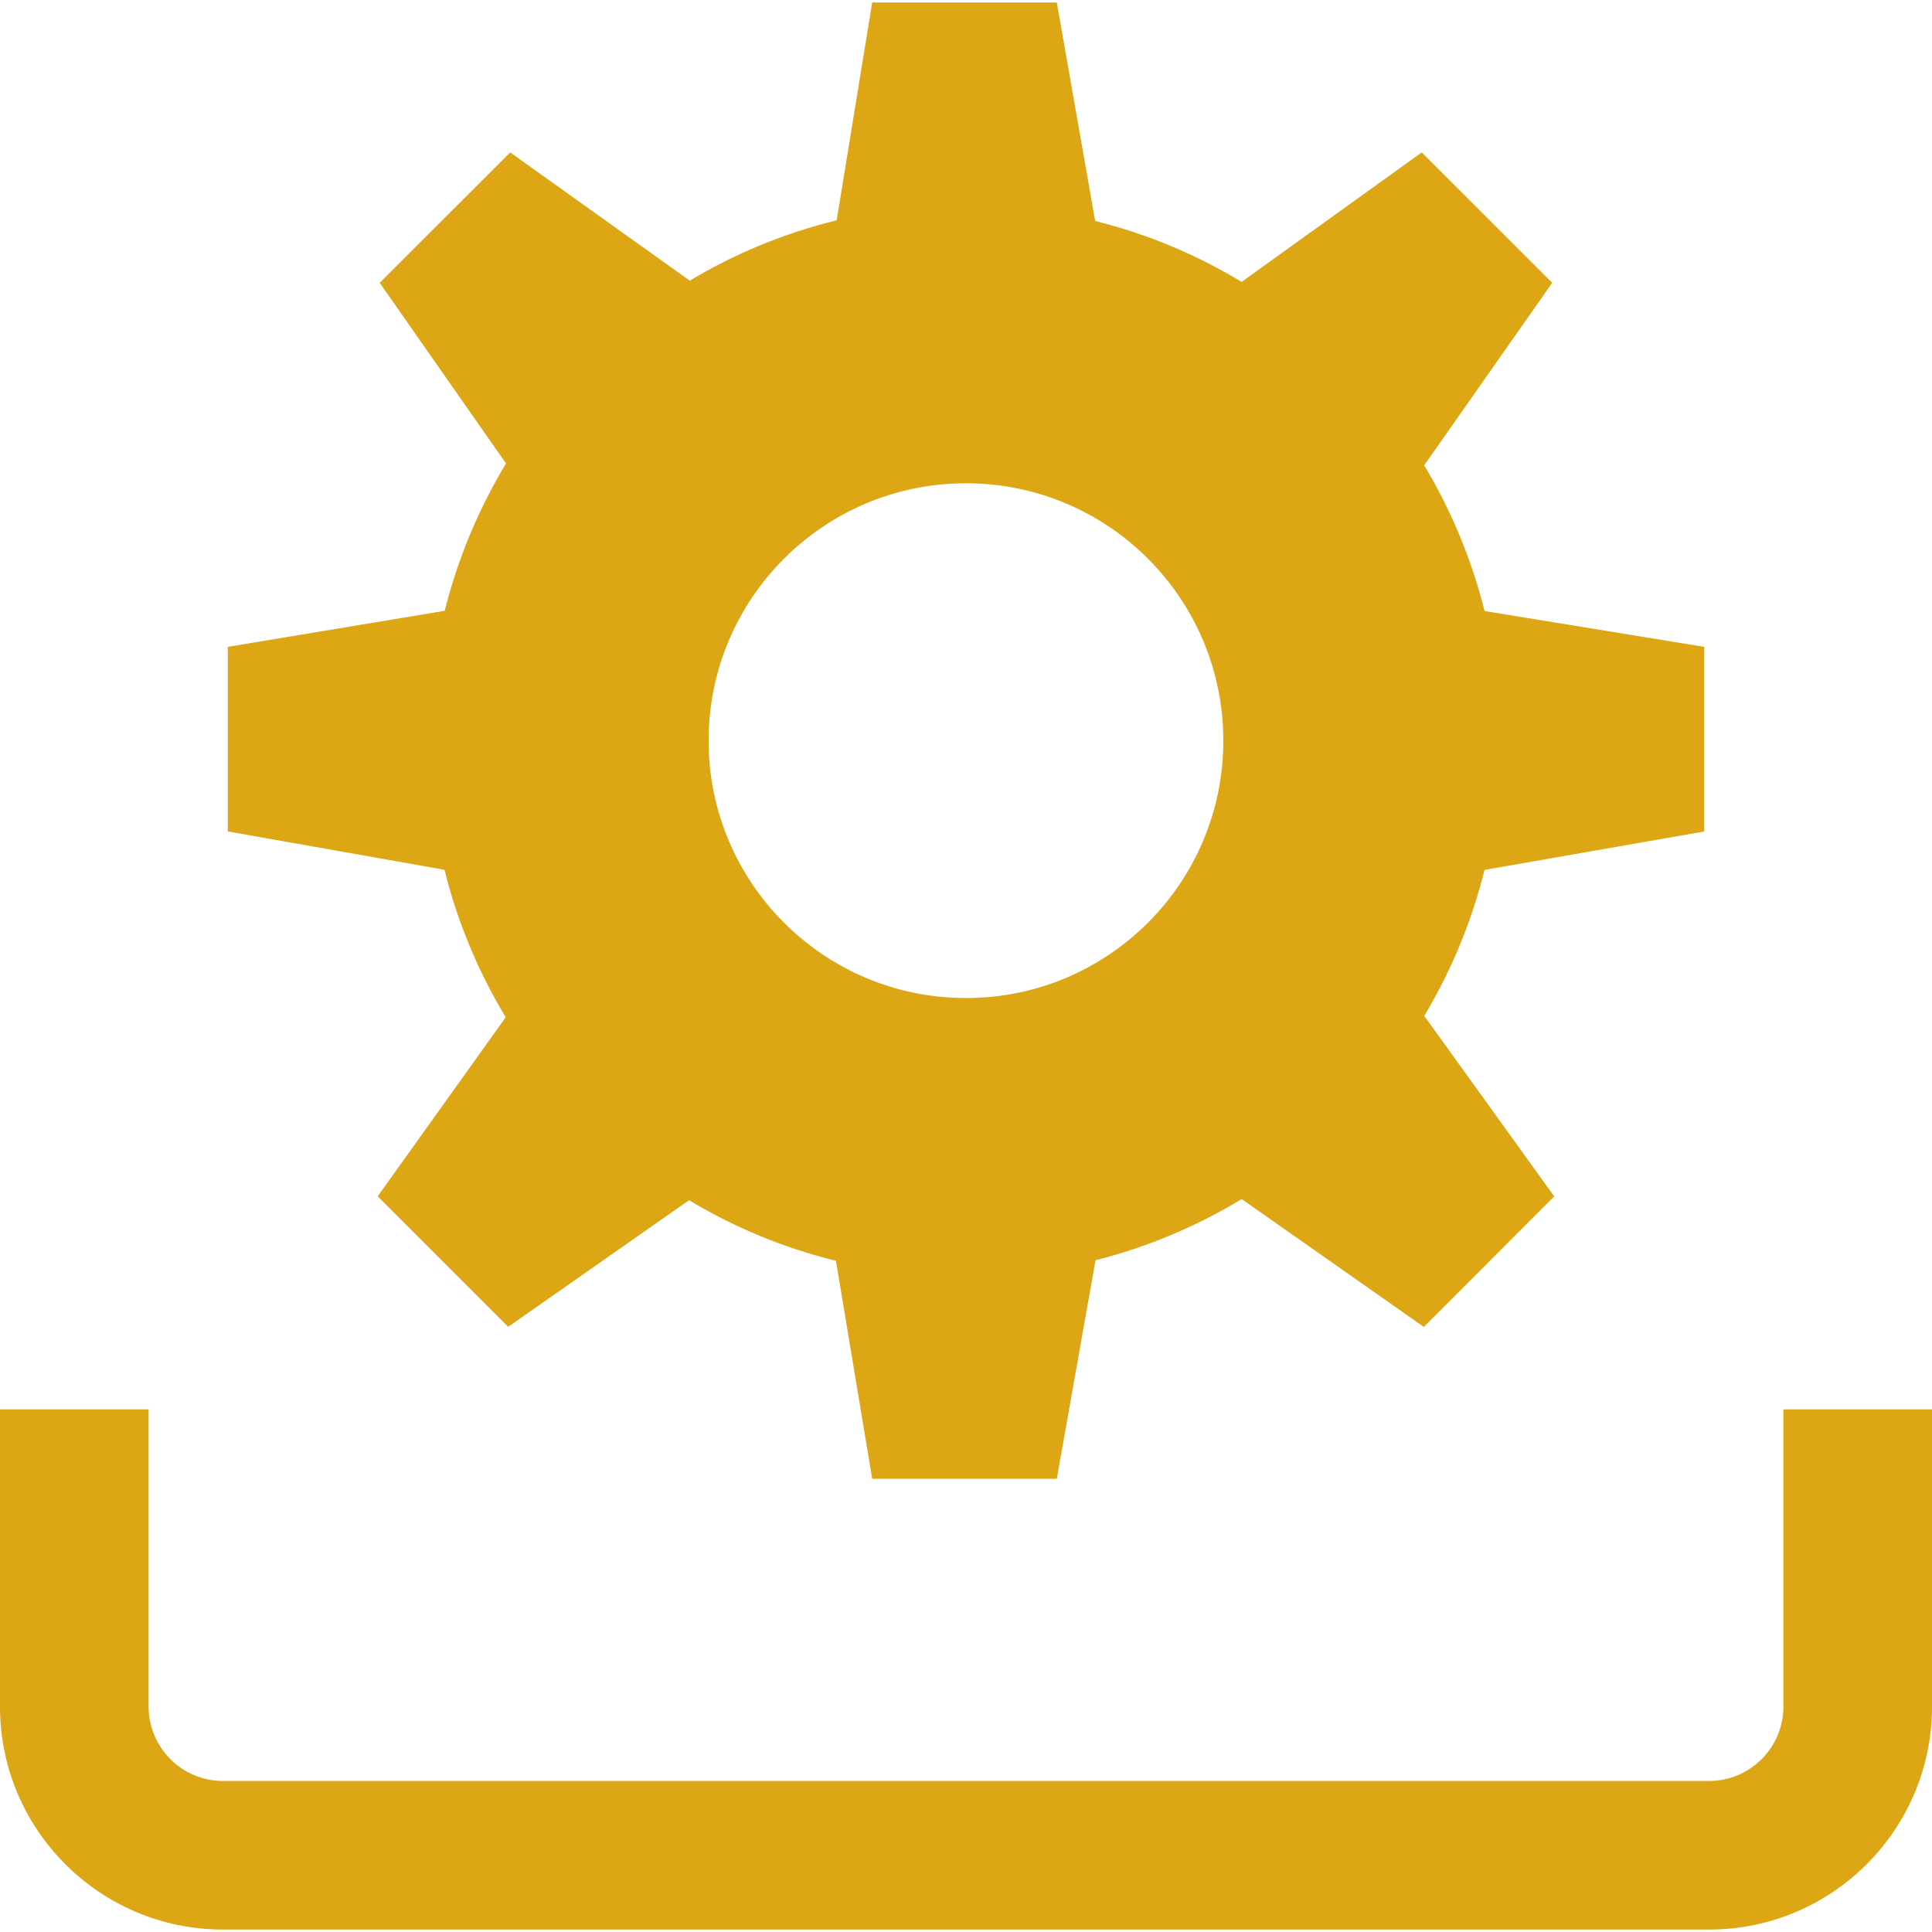 <svg xmlns="http://www.w3.org/2000/svg" width="60" height="60" viewBox="0 0 60 60" fill="none"><g clip-path="url(#clip0_282_1292)"><path d="M52.924 25.823V20.088L46.105 18.976C45.699 17.363 45.067 15.845 44.229 14.451L48.205 8.783L44.153 4.733L38.559 8.755C37.165 7.911 35.635 7.265 34.011 6.863L32.82 0.076H27.087L25.984 6.842C24.355 7.242 22.821 7.876 21.422 8.716L15.844 4.733L11.792 8.783L15.715 14.393C14.866 15.799 14.222 17.331 13.811 18.969L7.075 20.088V25.821L13.804 27.012C14.211 28.65 14.857 30.185 15.706 31.592L11.73 37.152L15.782 41.206L21.399 37.274C22.802 38.116 24.332 38.755 25.961 39.155L27.087 45.925H32.82L34.022 39.139C35.64 38.728 37.167 38.084 38.561 37.237L44.218 41.209L48.267 37.154L44.231 31.549C45.067 30.155 45.701 28.634 46.103 27.016L52.924 25.823ZM30 30.995C25.585 30.995 22.006 27.418 22.006 23.001C22.006 18.588 25.585 15.009 30 15.009C34.414 15.009 37.991 18.588 37.991 23.001C37.994 27.418 34.414 30.995 30 30.995Z" fill="#DCA614"></path><path d="M55.385 43.77V53.001C55.385 54.272 54.351 55.309 53.077 55.309H6.923C5.649 55.309 4.615 54.272 4.615 53.001V43.77H0V53.001C0 56.822 3.102 59.924 6.923 59.924H53.077C56.898 59.924 60 56.822 60 53.001V43.77H55.385Z" fill="#DCA614"></path></g><defs><clipPath id="clip0_282_1292"><rect width="60" height="60" fill="white"></rect></clipPath></defs></svg>